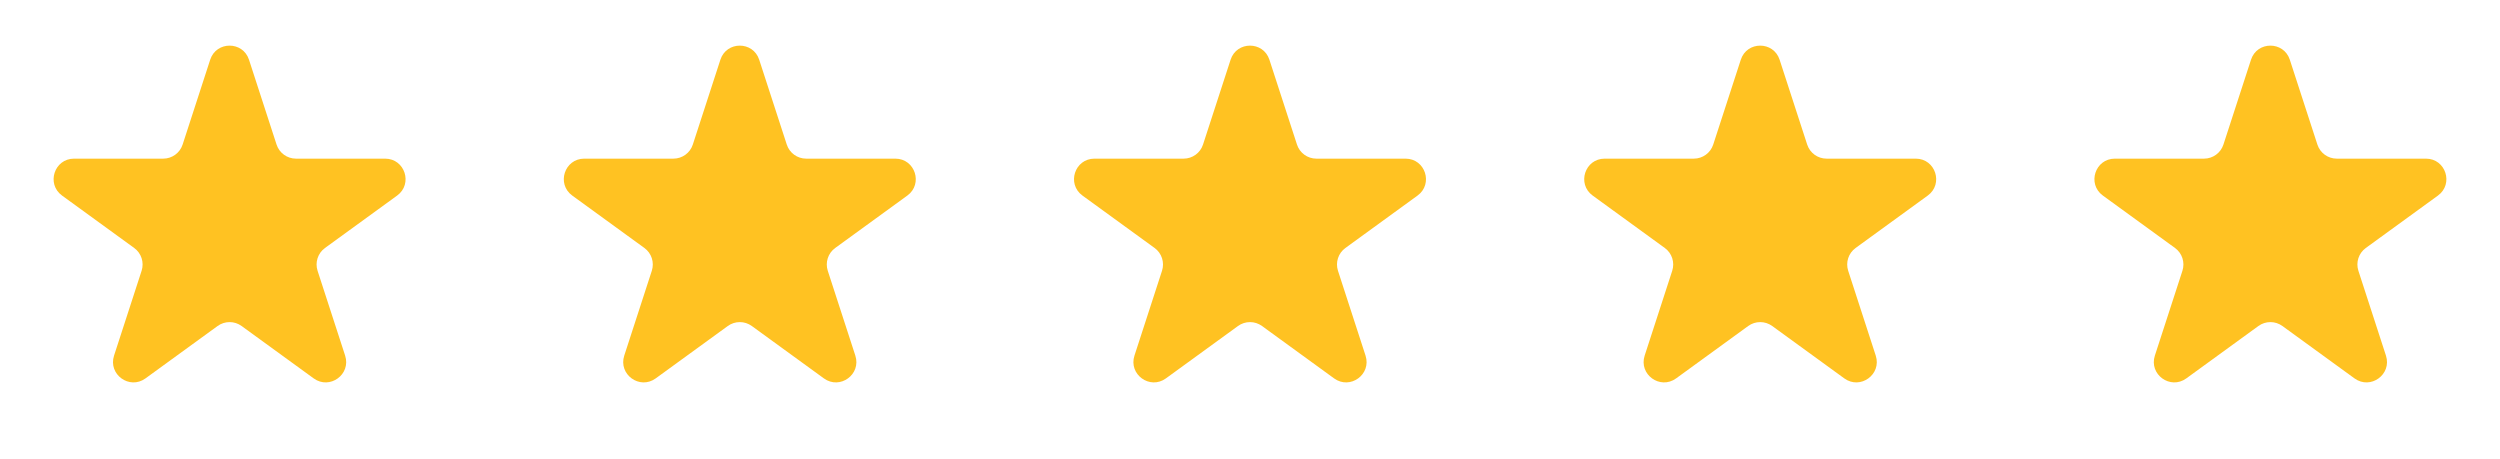 <svg width="245" height="45" viewBox="0 0 245 45" fill="none" xmlns="http://www.w3.org/2000/svg">
<path d="M20.598 5.854C21.197 4.011 23.803 4.011 24.402 5.854L27.102 14.165C27.37 14.989 28.138 15.547 29.005 15.547H37.743C39.681 15.547 40.486 18.026 38.919 19.165L31.849 24.302C31.148 24.811 30.855 25.714 31.123 26.538L33.823 34.849C34.422 36.691 32.313 38.224 30.745 37.085L23.676 31.948C22.975 31.439 22.025 31.439 21.324 31.948L14.255 37.085C12.687 38.224 10.578 36.691 11.177 34.849L13.877 26.538C14.145 25.714 13.852 24.811 13.151 24.302L6.081 19.165C4.514 18.026 5.319 15.547 7.257 15.547H15.995C16.862 15.547 17.63 14.989 17.898 14.165L20.598 5.854Z" fill="#FFC222"/>
<path d="M70.598 5.854C71.197 4.011 73.803 4.011 74.402 5.854L77.103 14.165C77.37 14.989 78.138 15.547 79.005 15.547H87.743C89.681 15.547 90.486 18.026 88.919 19.165L81.849 24.302C81.148 24.811 80.855 25.714 81.123 26.538L83.823 34.849C84.422 36.691 82.313 38.224 80.745 37.085L73.676 31.948C72.975 31.439 72.025 31.439 71.324 31.948L64.255 37.085C62.687 38.224 60.578 36.691 61.177 34.849L63.877 26.538C64.145 25.714 63.852 24.811 63.151 24.302L56.081 19.165C54.514 18.026 55.319 15.547 57.257 15.547H65.995C66.862 15.547 67.63 14.989 67.897 14.165L70.598 5.854Z" fill="#FFC222"/>
<path d="M120.598 5.854C121.197 4.011 123.803 4.011 124.402 5.854L127.103 14.165C127.37 14.989 128.138 15.547 129.005 15.547H137.743C139.681 15.547 140.486 18.026 138.919 19.165L131.849 24.302C131.148 24.811 130.855 25.714 131.123 26.538L133.823 34.849C134.422 36.691 132.313 38.224 130.745 37.085L123.676 31.948C122.975 31.439 122.025 31.439 121.324 31.948L114.255 37.085C112.687 38.224 110.578 36.691 111.177 34.849L113.877 26.538C114.145 25.714 113.852 24.811 113.151 24.302L106.081 19.165C104.514 18.026 105.319 15.547 107.257 15.547H115.995C116.862 15.547 117.63 14.989 117.897 14.165L120.598 5.854Z" fill="#FFC222"/>
<path d="M170.598 5.854C171.197 4.011 173.803 4.011 174.402 5.854L177.103 14.165C177.37 14.989 178.138 15.547 179.005 15.547H187.743C189.681 15.547 190.486 18.026 188.919 19.165L181.849 24.302C181.148 24.811 180.855 25.714 181.123 26.538L183.823 34.849C184.422 36.691 182.313 38.224 180.745 37.085L173.676 31.948C172.975 31.439 172.025 31.439 171.324 31.948L164.255 37.085C162.687 38.224 160.578 36.691 161.177 34.849L163.877 26.538C164.145 25.714 163.852 24.811 163.151 24.302L156.081 19.165C154.514 18.026 155.319 15.547 157.257 15.547H165.995C166.862 15.547 167.63 14.989 167.897 14.165L170.598 5.854Z" fill="#FFC222"/>
<path d="M220.598 5.854C221.197 4.011 223.803 4.011 224.402 5.854L227.103 14.165C227.37 14.989 228.138 15.547 229.005 15.547H237.743C239.681 15.547 240.486 18.026 238.919 19.165L231.849 24.302C231.148 24.811 230.855 25.714 231.123 26.538L233.823 34.849C234.422 36.691 232.313 38.224 230.745 37.085L223.676 31.948C222.975 31.439 222.025 31.439 221.324 31.948L214.255 37.085C212.687 38.224 210.578 36.691 211.177 34.849L213.877 26.538C214.145 25.714 213.852 24.811 213.151 24.302L206.081 19.165C204.514 18.026 205.319 15.547 207.257 15.547H215.995C216.862 15.547 217.63 14.989 217.897 14.165L220.598 5.854Z" fill="#FFC222"/>
</svg>
